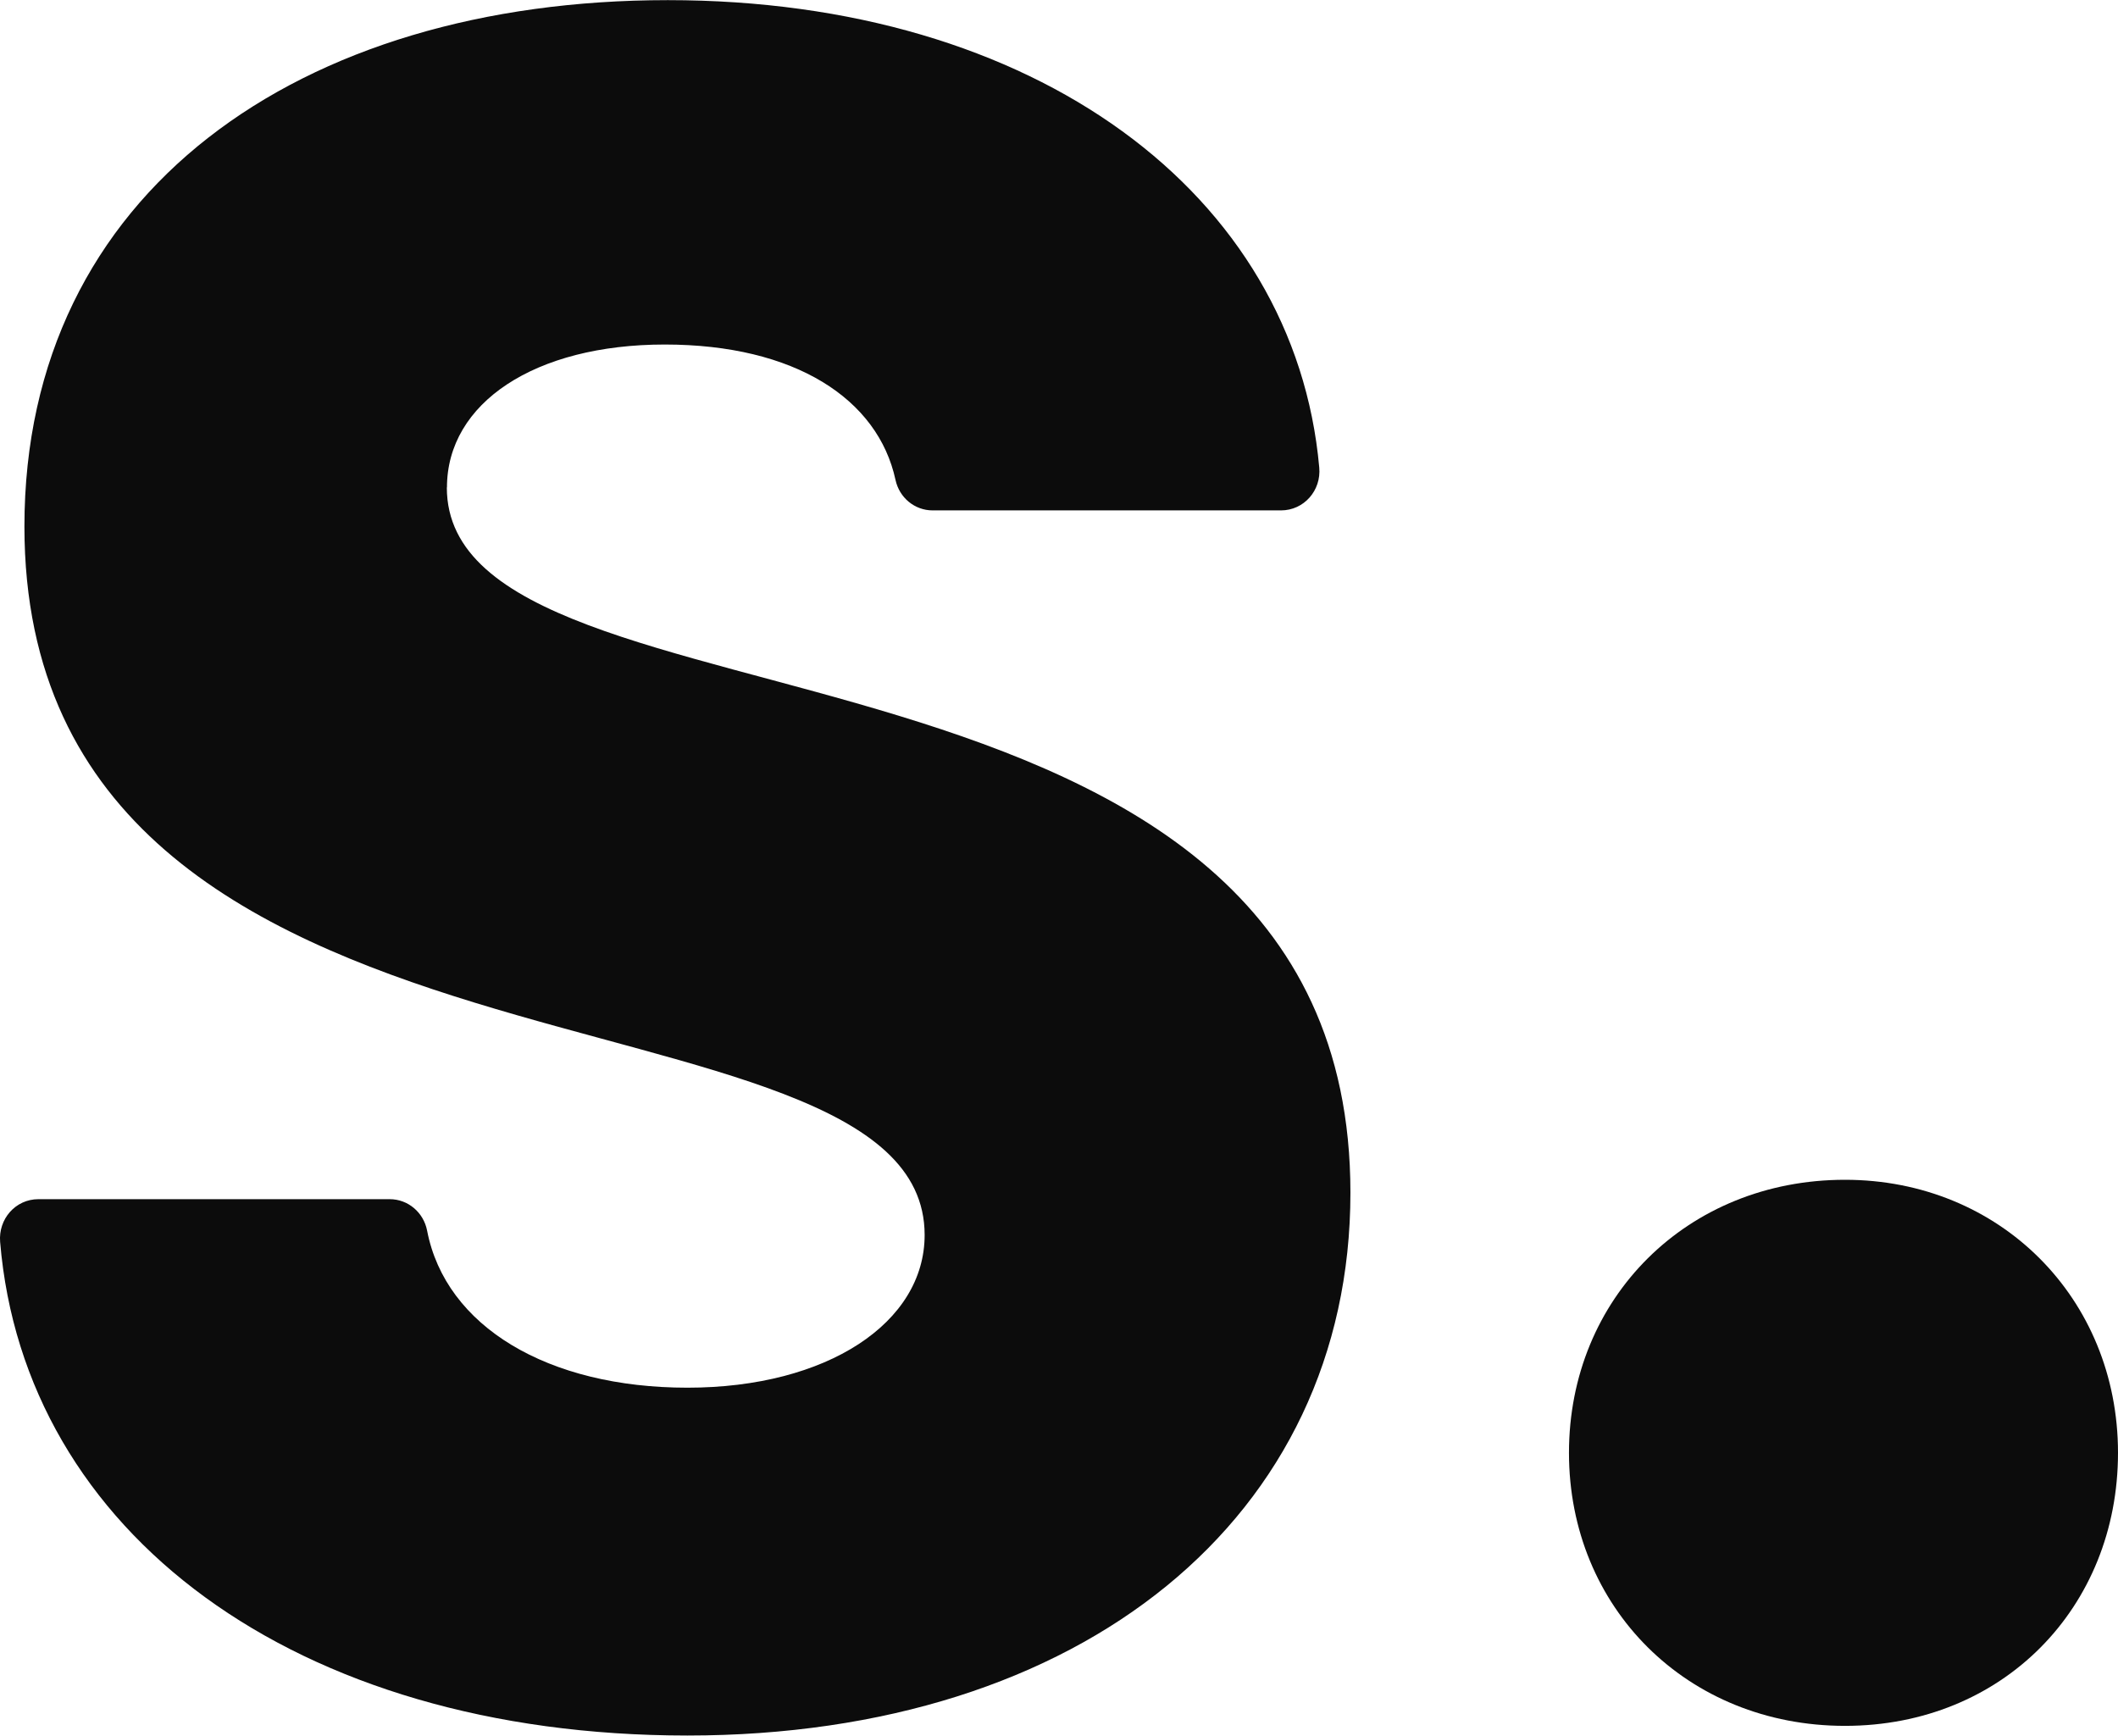 <?xml version="1.0" encoding="UTF-8"?>
<svg id="Layer_2" data-name="Layer 2" xmlns="http://www.w3.org/2000/svg" viewBox="0 0 32 26.221">
  <defs>
    <style>
      .cls-1 {
        fill: #0c0c0c;
      }
    </style>
  </defs>
  <g id="Layer_1-2" data-name="Layer 1">
    <g>
      <path class="cls-1" d="M6.753,7.365c0-1.277,1.326-2.16,3.291-2.16s3.221.821,3.486,2.046c.058.267.288.46.561.46h5.263c.347,0,.61-.301.578-.648-.369-4.131-4.283-7.061-9.842-7.061S.369,2.897.369,7.954c0,8.986,13.601,6.628,13.601,10.704,0,1.326-1.473,2.307-3.584,2.307s-3.654-.925-3.933-2.373c-.053-.273-.286-.475-.565-.475H.58c-.347,0-.607.301-.578.646.364,4.374,4.436,7.457,10.384,7.457s10.017-3.291,10.017-8.201c0-8.986-13.652-6.679-13.652-10.655l.002 0Z"/>
      <path class="cls-1" d="M27.875,17.824c-2.383,0-4.17,1.787-4.17,4.125s1.787,4.125,4.17,4.125,4.125-1.787,4.125-4.125-1.787-4.125-4.125-4.125Z"/>
    </g>
  </g>
</svg>